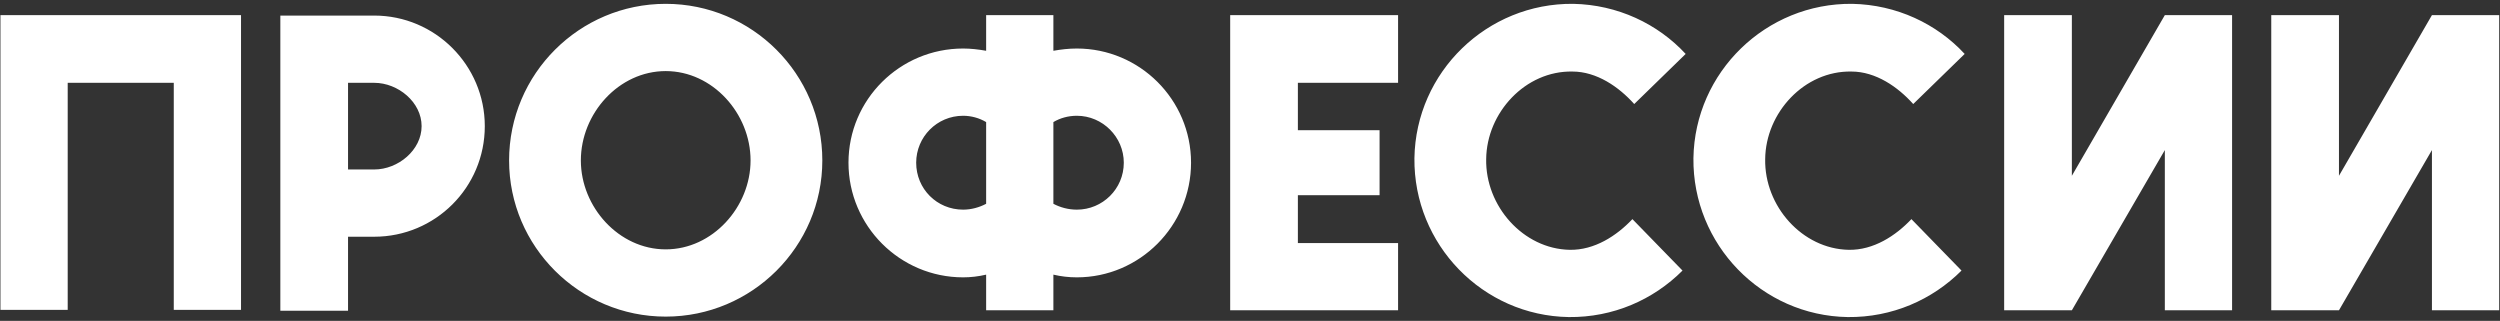 <?xml version="1.0" encoding="UTF-8"?> <svg xmlns="http://www.w3.org/2000/svg" width="709" height="91" viewBox="0 0 709 91" fill="none"><rect x="0" y="0" width="709" height="91" fill="#333333" stroke="none"/> <path d="M0.129 4.288V87.872H19.201V23.488H49.281V87.872H68.353V4.288H0.129ZM106.128 4.416C99.472 4.416 79.504 4.416 79.504 4.416V88.128H98.704V67.136C98.704 67.136 104.208 67.136 106.128 67.136C123.408 67.136 137.488 53.184 137.488 35.776C137.488 18.496 123.408 4.416 106.128 4.416ZM106.128 48.064C104.208 48.064 98.704 48.064 98.704 48.064V23.488C98.704 23.488 104.208 23.488 106.128 23.488C112.912 23.488 119.568 28.992 119.568 35.776C119.568 42.56 112.912 48.064 106.128 48.064ZM188.795 1.088C164.347 1.088 144.379 20.928 144.379 45.504C144.379 69.952 164.347 89.792 188.795 89.792C213.243 89.792 233.211 69.952 233.211 45.504C233.211 20.928 213.243 1.088 188.795 1.088ZM188.795 70.72C175.483 70.72 164.731 58.688 164.731 45.504C164.731 32.192 175.483 20.16 188.795 20.16C202.107 20.16 212.859 32.192 212.859 45.504C212.859 58.688 202.107 70.72 188.795 70.72ZM305.397 13.76C303.093 13.76 300.917 14.016 298.741 14.4V4.288H279.669V14.4C277.493 14.016 275.317 13.76 273.141 13.76C255.221 13.76 240.629 28.224 240.629 46.144C240.629 64.064 255.221 78.656 273.141 78.656C275.317 78.656 277.493 78.4 279.669 77.888V88H298.741V77.888C300.917 78.4 303.093 78.656 305.397 78.656C323.189 78.656 337.781 64.064 337.781 46.144C337.781 28.224 323.189 13.76 305.397 13.76ZM279.669 57.792C277.749 58.816 275.445 59.456 273.141 59.456C265.717 59.456 259.829 53.568 259.829 46.144C259.829 38.848 265.717 32.832 273.141 32.832C275.445 32.832 277.749 33.472 279.669 34.624V57.792ZM305.397 59.456C302.965 59.456 300.661 58.816 298.741 57.792V34.624C300.661 33.472 302.965 32.832 305.397 32.832C312.693 32.832 318.709 38.848 318.709 46.144C318.709 53.568 312.693 59.456 305.397 59.456ZM396.495 23.488V4.288H348.879V88H396.495V68.928H368.079V55.36H391.247V36.928H368.079V23.488H396.495ZM445.161 70.848C431.977 70.592 421.225 58.432 421.481 45.12C421.609 31.936 432.617 20.032 445.929 20.288C452.841 20.288 459.113 24.64 463.465 29.504L478.057 15.296C470.121 6.72 458.729 1.344 446.185 1.088C421.737 0.832 401.513 20.416 401.129 44.864C400.873 69.312 420.457 89.536 444.905 89.92C457.449 90.048 468.841 85.056 477.161 76.736L462.953 62.144C458.473 66.88 452.201 70.976 445.161 70.848ZM524.286 70.848C511.102 70.592 500.35 58.432 500.606 45.12C500.734 31.936 511.742 20.032 525.054 20.288C531.966 20.288 538.238 24.64 542.59 29.504L557.182 15.296C549.246 6.72 537.854 1.344 525.31 1.088C500.862 0.832 480.638 20.416 480.254 44.864C479.998 69.312 499.582 89.536 524.03 89.92C536.574 90.048 547.966 85.056 556.286 76.736L542.078 62.144C537.598 66.88 531.326 70.976 524.286 70.848ZM613.947 4.288L587.579 49.856V4.288H568.379V88H587.579L613.947 42.56V88H633.019V4.288H613.947ZM689.697 4.288L663.329 49.856V4.288H644.129V88H663.329L689.697 42.56V88H708.769V4.288H689.697Z" fill="white"></path> </svg> 